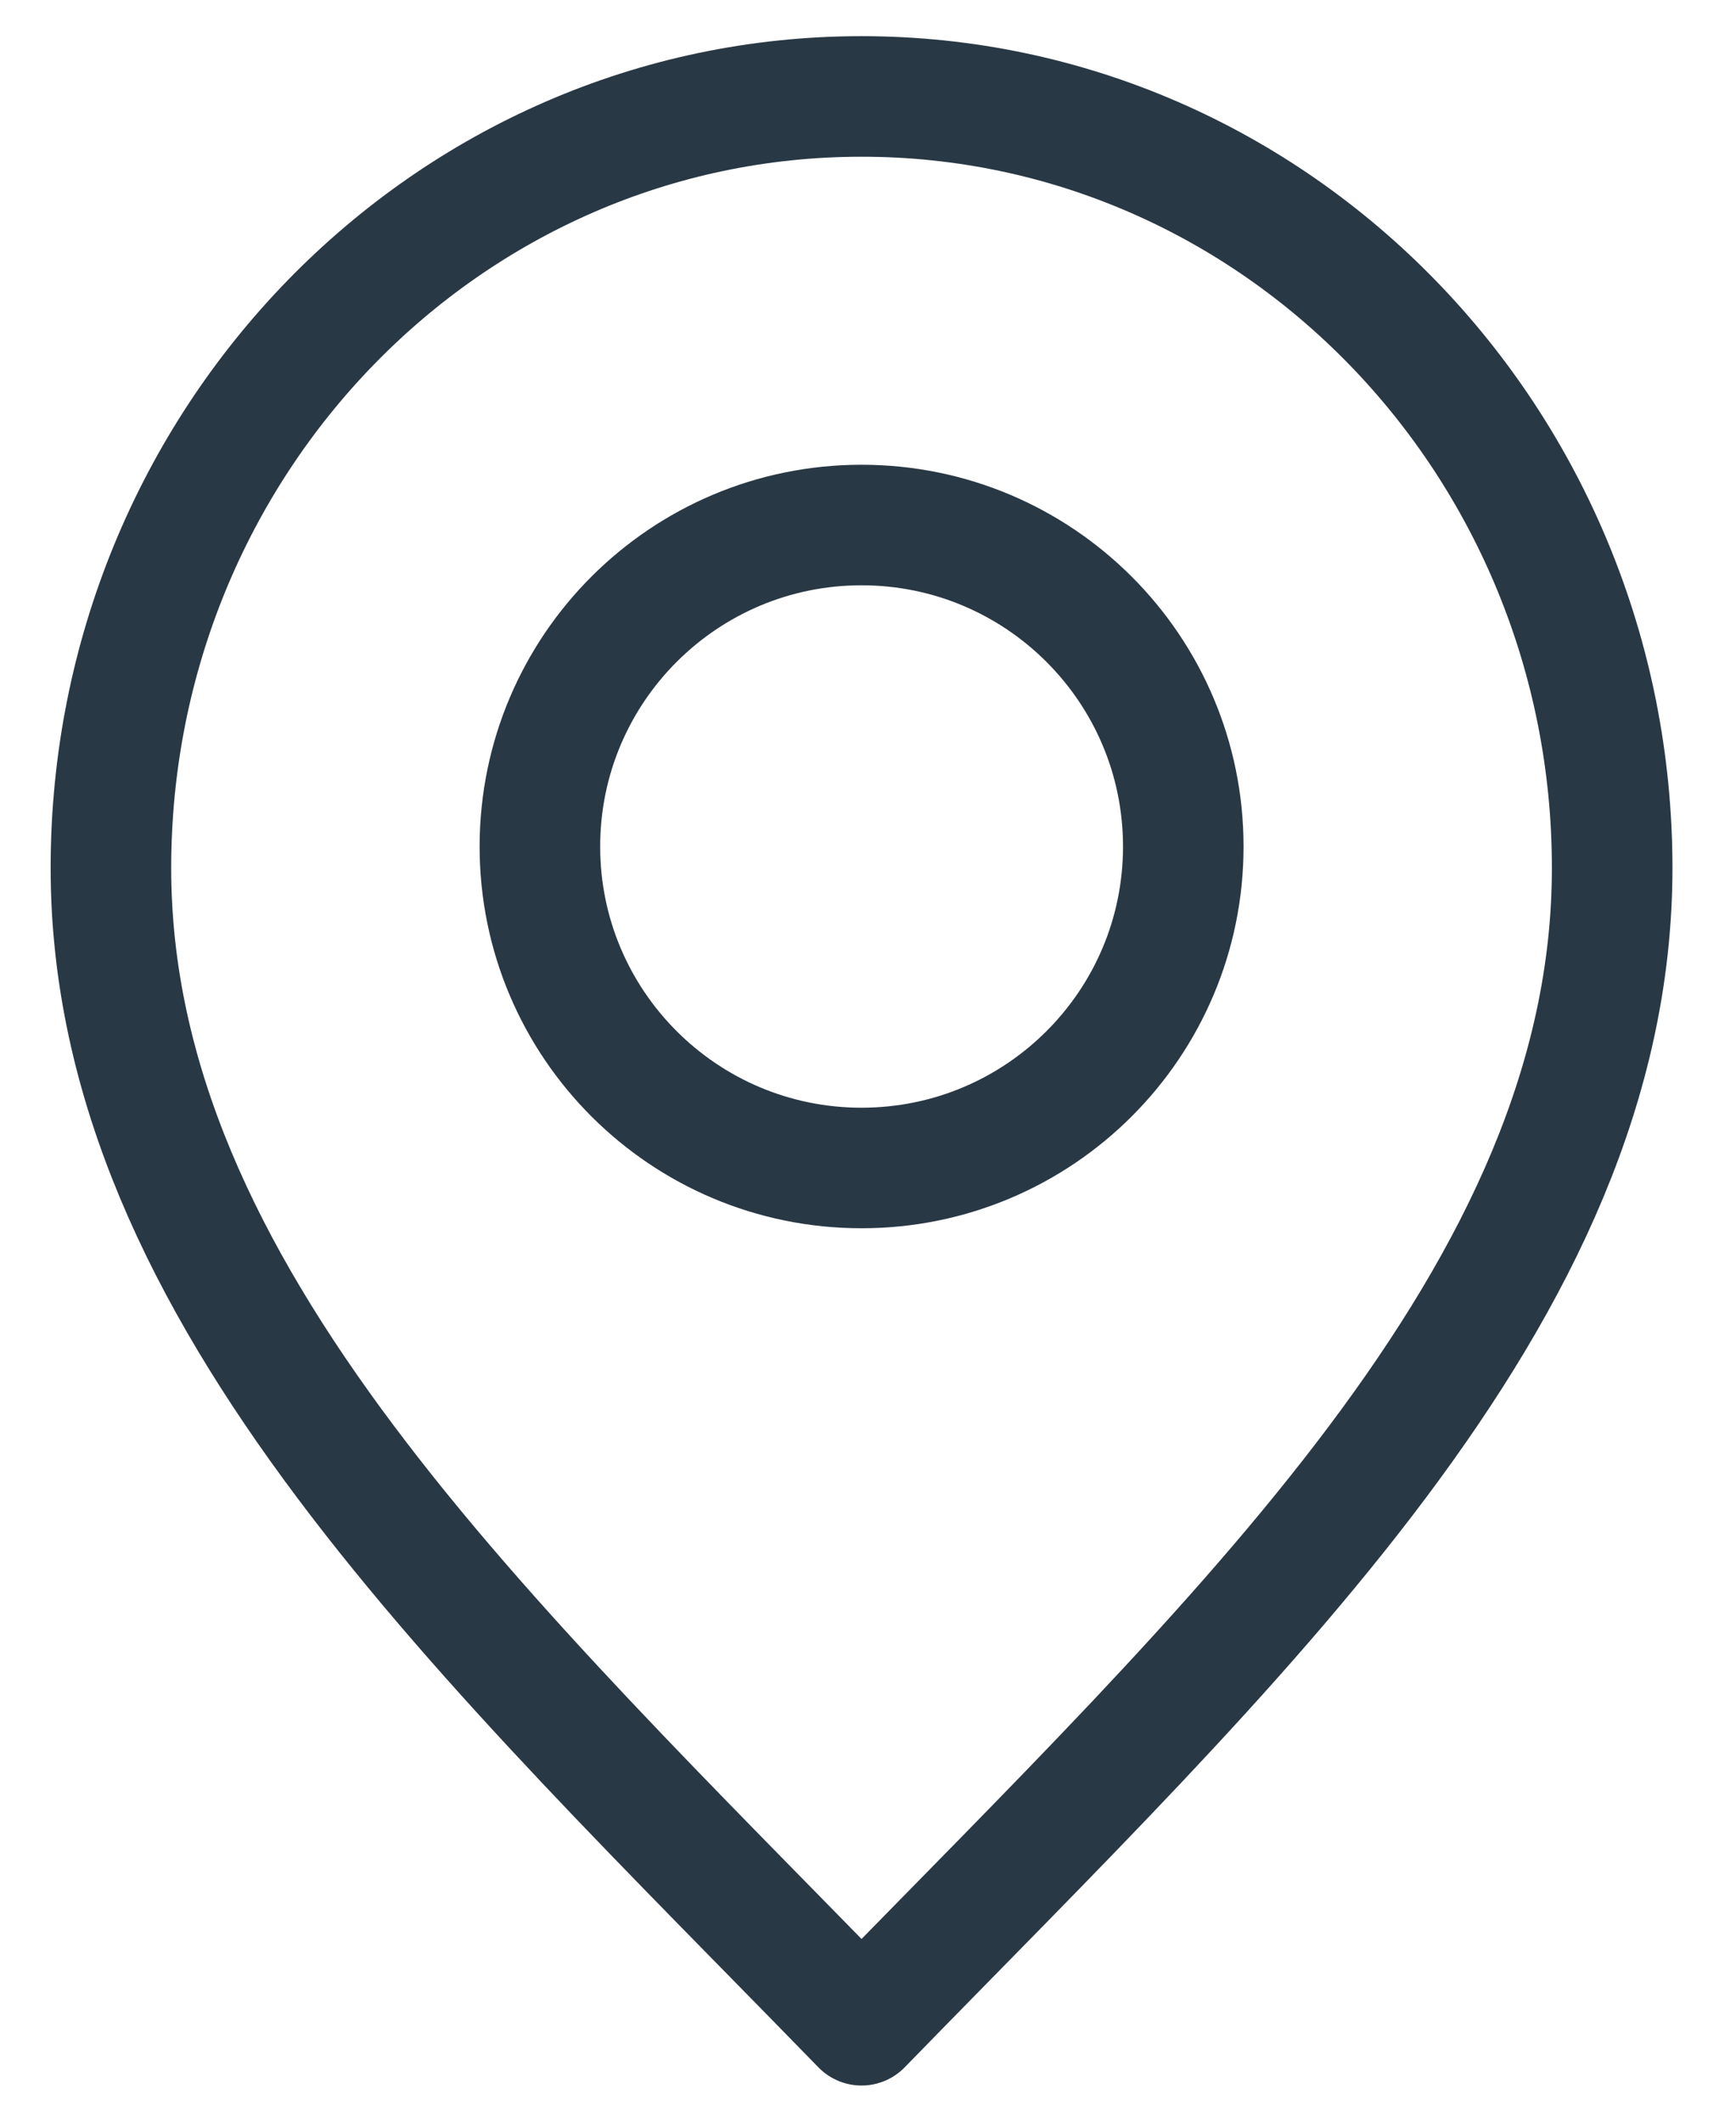 <svg width="18" height="22" viewBox="0 0 18 22" fill="none" xmlns="http://www.w3.org/2000/svg">
<path d="M8.933 21C12.825 17 16.716 13.418 16.716 9C16.716 4.582 13.232 1 8.933 1C4.635 1 1.15 4.582 1.15 9C1.15 13.418 5.042 17 8.933 21Z" stroke="#293845" stroke-width="1.25" stroke-linecap="round" stroke-linejoin="round"/>
<path d="M8.933 12.111C10.775 12.111 12.269 10.619 12.269 8.778C12.269 6.937 10.775 5.444 8.933 5.444C7.091 5.444 5.598 6.937 5.598 8.778C5.598 10.619 7.091 12.111 8.933 12.111Z" stroke="#293845" stroke-width="1.25" stroke-linecap="round" stroke-linejoin="round"/>
</svg>
